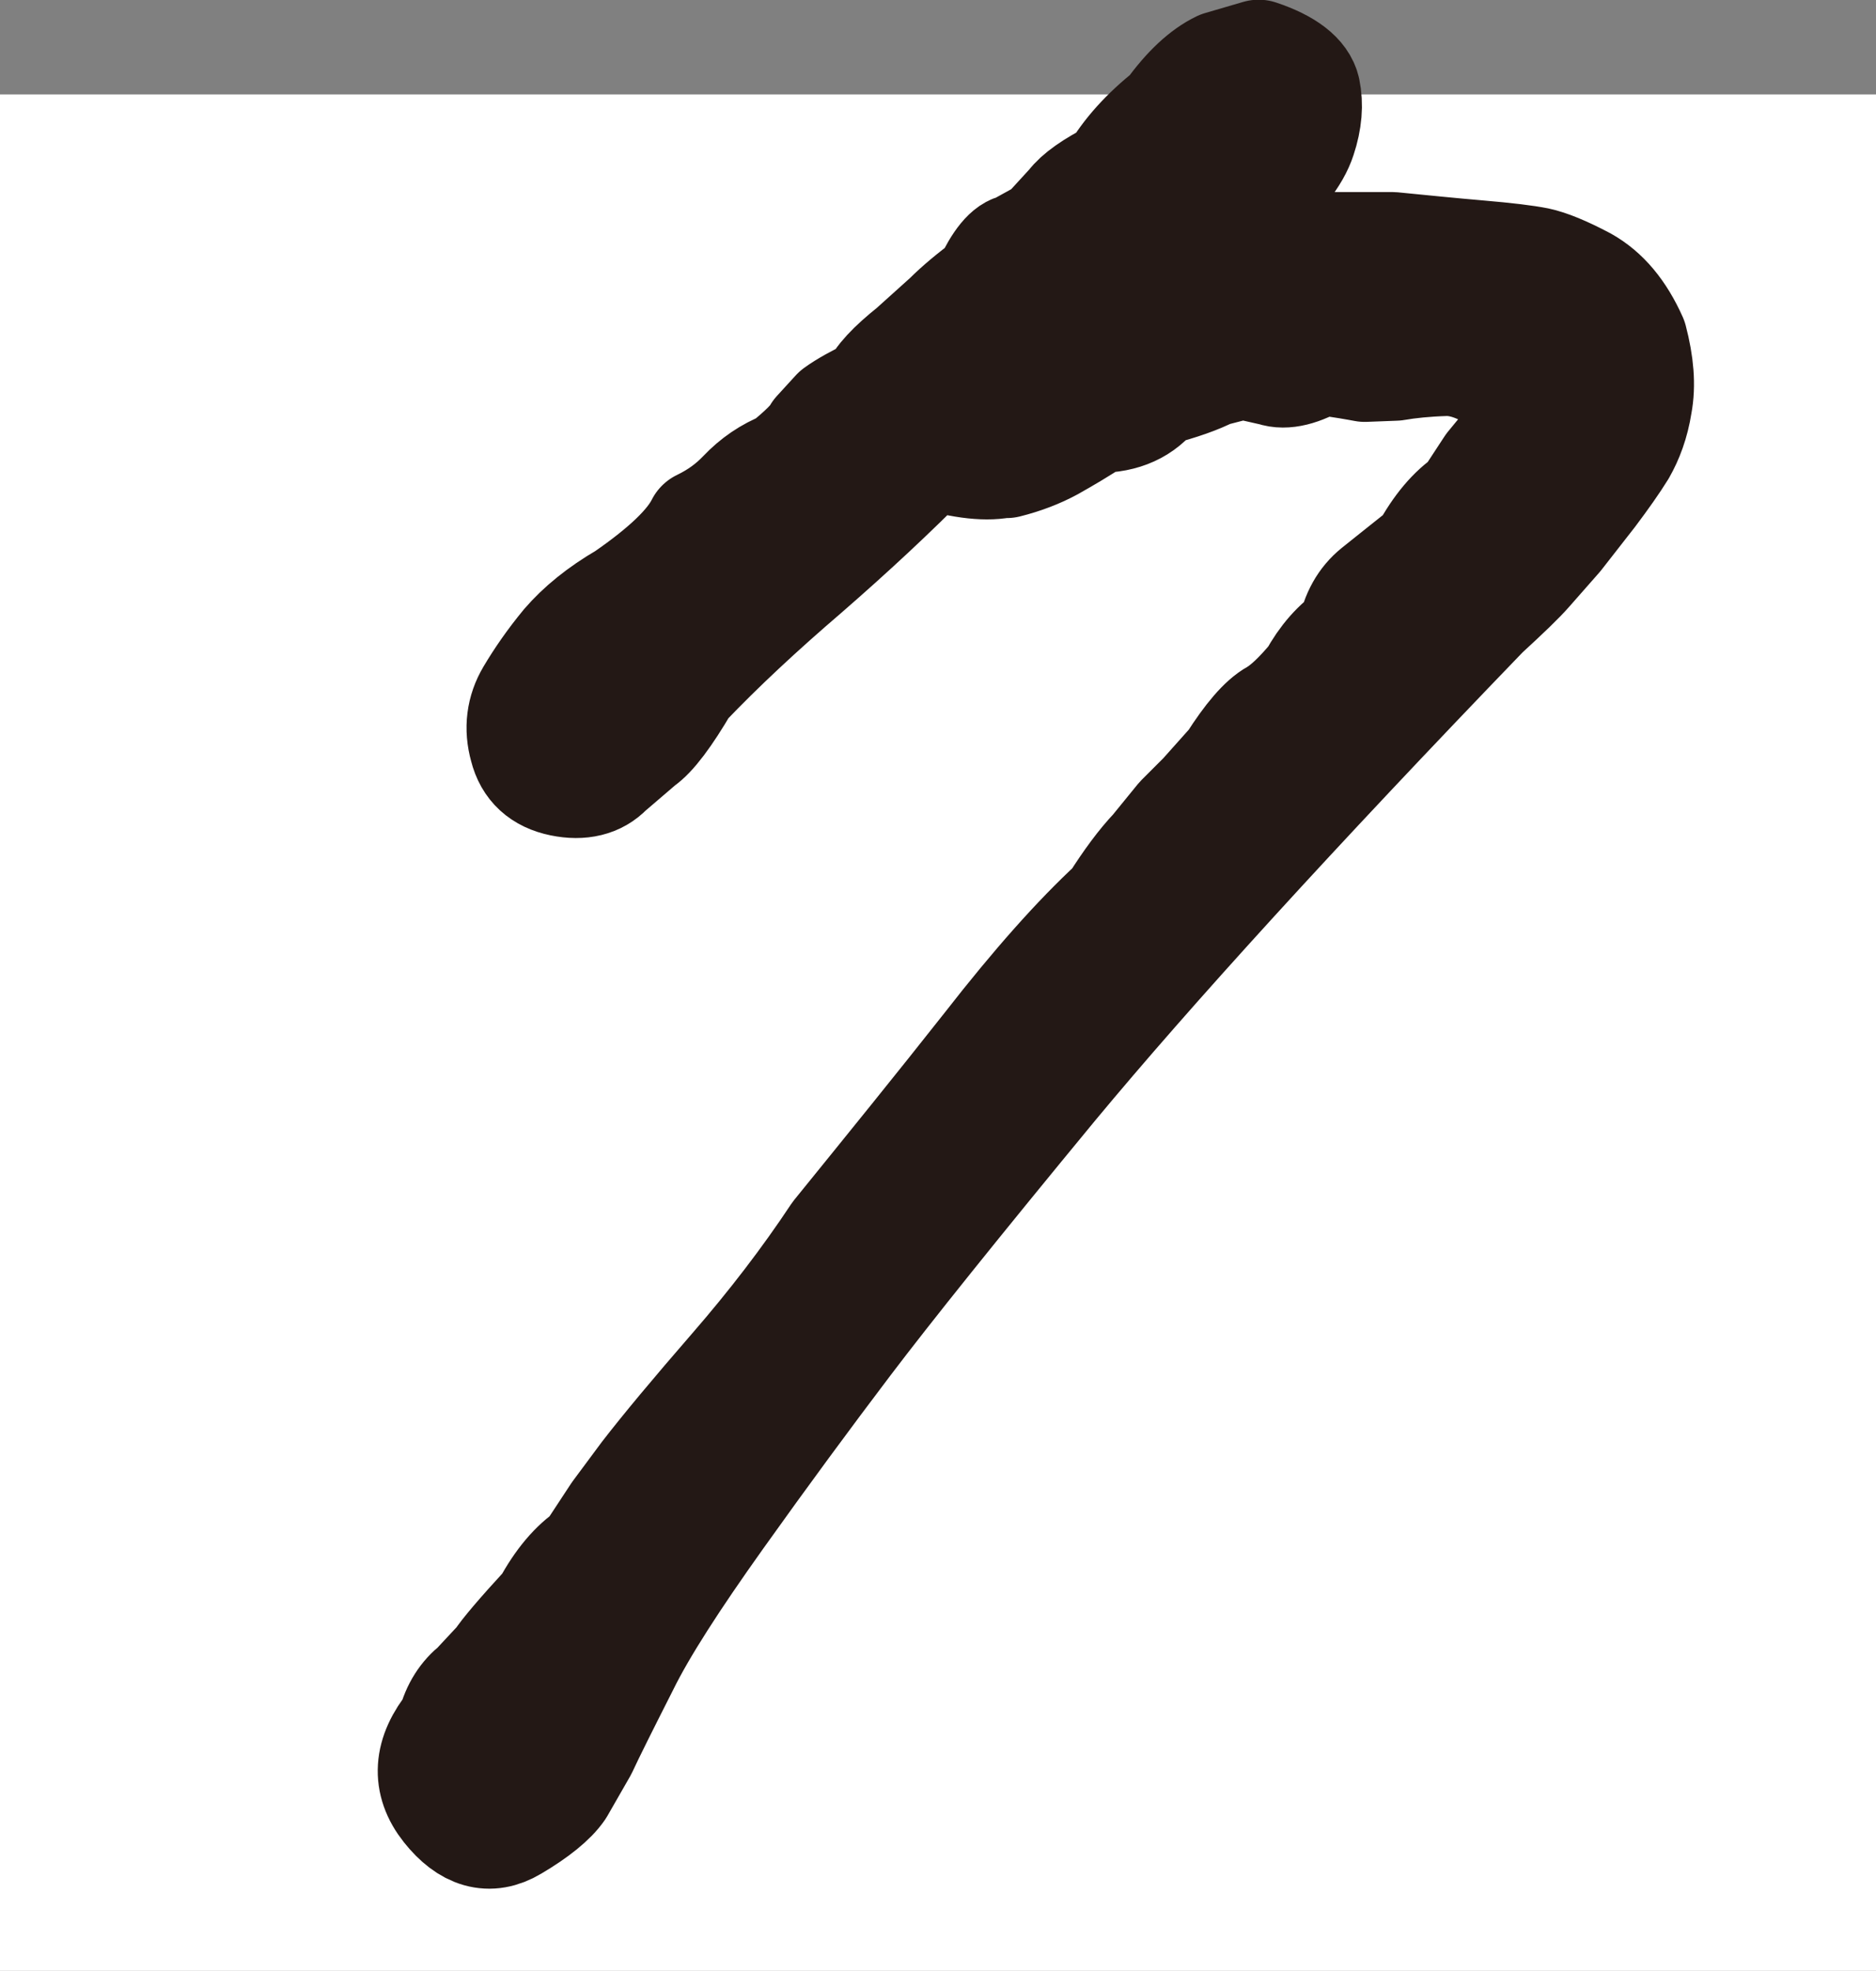 <?xml version="1.0" encoding="UTF-8"?>
<svg id="_レイヤー_2" data-name="レイヤー 2" xmlns="http://www.w3.org/2000/svg" viewBox="0 0 32 33.61">
  <rect x="0" y="0" width="32" height="33.61" fill="#808080" stroke="none"/>
  <g id="_レイヤー_1-2" data-name="レイヤー 1">
    <g>
      <rect y="1.61" width="32" height="32" fill="#fff"/>
      <path d="M17.17,7.89c.28-.07.54-.17.76-.29.23-.13.49-.28.79-.48.44,0,.77-.15.99-.45.42-.11.73-.22.94-.33l.54-.14.53.12c.2.07.47,0,.79-.19.4.05.66.1.77.12l.52-.02c.23-.04.52-.07.85-.08.33-.01.72.14,1.16.48.2.28.23.53.08.77l-.46.56-.38.58c-.26.17-.51.46-.73.87-.35.28-.63.5-.84.67-.21.17-.35.41-.41.74-.26.17-.48.42-.66.75-.25.3-.47.51-.66.62-.2.11-.44.39-.72.83l-.5.56-.39.39-.44.54c-.21.22-.44.53-.68.91-.63.58-1.35,1.39-2.16,2.43-.82,1.04-1.68,2.1-2.58,3.21-.51.77-1.1,1.54-1.76,2.3-.66.76-1.16,1.36-1.5,1.8l-.49.66-.46.7c-.26.17-.51.46-.73.87-.46.5-.73.82-.81.95l-.41.44c-.19.15-.33.36-.4.64-.41.5-.44.97-.09,1.41.35.44.72.55,1.12.31.39-.23.66-.45.79-.64l.39-.68c.12-.26.36-.74.71-1.43.3-.61.84-1.45,1.61-2.53.77-1.08,1.5-2.07,2.19-2.98.69-.91,1.86-2.37,3.51-4.37,1.66-2,4.11-4.69,7.36-8.06.36-.33.62-.58.75-.73l.51-.58.57-.73c.21-.28.38-.52.51-.73.12-.21.22-.47.27-.79.06-.32.03-.68-.08-1.1-.21-.47-.48-.79-.82-.98-.34-.18-.61-.29-.8-.33-.2-.04-.53-.08-1-.12-.47-.04-.96-.09-1.47-.14h-1.58c-.52,0-1.25.04-2.19.12.51-.36.96-.66,1.36-.91.47-.41.75-.77.85-1.08.1-.3.12-.57.07-.81-.05-.23-.31-.44-.79-.6l-.65.19c-.27.13-.56.39-.86.81-.42.33-.73.68-.94,1.04-.38.19-.63.37-.74.52l-.44.48-.49.27c-.14.01-.31.21-.49.6-.27.2-.5.39-.69.58l-.6.54c-.35.28-.57.51-.64.7-.29.14-.51.26-.66.37l-.32.35c-.06.12-.25.31-.56.56-.28.11-.51.27-.71.48-.2.21-.43.38-.72.52-.18.36-.61.77-1.29,1.24-.43.25-.76.52-1.01.81-.24.29-.44.58-.6.85-.16.27-.2.57-.11.89.08.32.29.51.63.58.34.07.61,0,.79-.19l.56-.48c.18-.12.43-.45.74-.98.61-.64,1.3-1.28,2.07-1.94.77-.67,1.48-1.33,2.13-1.99.56.17.99.21,1.27.14" fill="#231815"/>
      <path d="M17.17,7.89c.28-.07.54-.17.76-.29.23-.13.49-.28.79-.48.44,0,.77-.15.99-.45.42-.11.73-.22.94-.33l.54-.14.53.12c.2.07.47,0,.79-.19.4.05.66.1.77.12l.52-.02c.23-.04.52-.07.85-.08.33-.01.72.14,1.16.48.2.28.23.53.08.77l-.46.56-.38.58c-.26.17-.51.46-.73.87-.35.28-.63.5-.84.67-.21.17-.35.41-.41.74-.26.17-.48.42-.66.75-.25.3-.47.51-.66.62-.2.11-.44.39-.72.83l-.5.56-.39.39-.44.54c-.21.22-.44.53-.68.91-.63.58-1.35,1.39-2.16,2.43-.82,1.04-1.68,2.1-2.58,3.21-.51.77-1.1,1.54-1.76,2.3-.66.76-1.16,1.36-1.5,1.8l-.49.66-.46.7c-.26.17-.51.46-.73.87-.46.5-.73.82-.81.95l-.41.44c-.19.15-.33.36-.4.64-.41.5-.44.97-.09,1.41.35.44.72.55,1.12.31.39-.23.66-.45.79-.64l.39-.68c.12-.26.36-.74.71-1.43.3-.61.84-1.45,1.61-2.53.77-1.08,1.5-2.07,2.19-2.98.69-.91,1.86-2.37,3.51-4.37,1.66-2,4.11-4.69,7.36-8.06.36-.33.62-.58.75-.73l.51-.58.57-.73c.21-.28.38-.52.51-.73.12-.21.22-.47.27-.79.06-.32.03-.68-.08-1.1-.21-.47-.48-.79-.82-.98-.34-.18-.61-.29-.8-.33-.2-.04-.53-.08-1-.12-.47-.04-.96-.09-1.47-.14h-1.58c-.52,0-1.25.04-2.19.12.51-.36.96-.66,1.36-.91.47-.41.75-.77.85-1.08.1-.3.12-.57.07-.81-.05-.23-.31-.44-.79-.6l-.65.19c-.27.13-.56.39-.86.81-.42.33-.73.68-.94,1.04-.38.19-.63.37-.74.52l-.44.48-.49.27c-.14.01-.31.21-.49.6-.27.2-.5.39-.69.58l-.6.54c-.35.28-.57.51-.64.7-.29.14-.51.26-.66.37l-.32.35c-.06.12-.25.31-.56.56-.28.11-.51.27-.71.48-.2.21-.43.38-.72.52-.18.36-.61.77-1.29,1.24-.43.25-.76.52-1.01.81-.24.29-.44.58-.6.85-.16.27-.2.57-.11.89.08.32.29.51.63.58.34.07.61,0,.79-.19l.56-.48c.18-.12.43-.45.74-.98.61-.64,1.3-1.28,2.07-1.94.77-.67,1.48-1.33,2.13-1.99.56.17.99.21,1.27.14h0Z" fill="none" stroke="#231815" stroke-linecap="round" stroke-linejoin="round" stroke-width="1.89"/>
    </g>
  </g>
</svg>